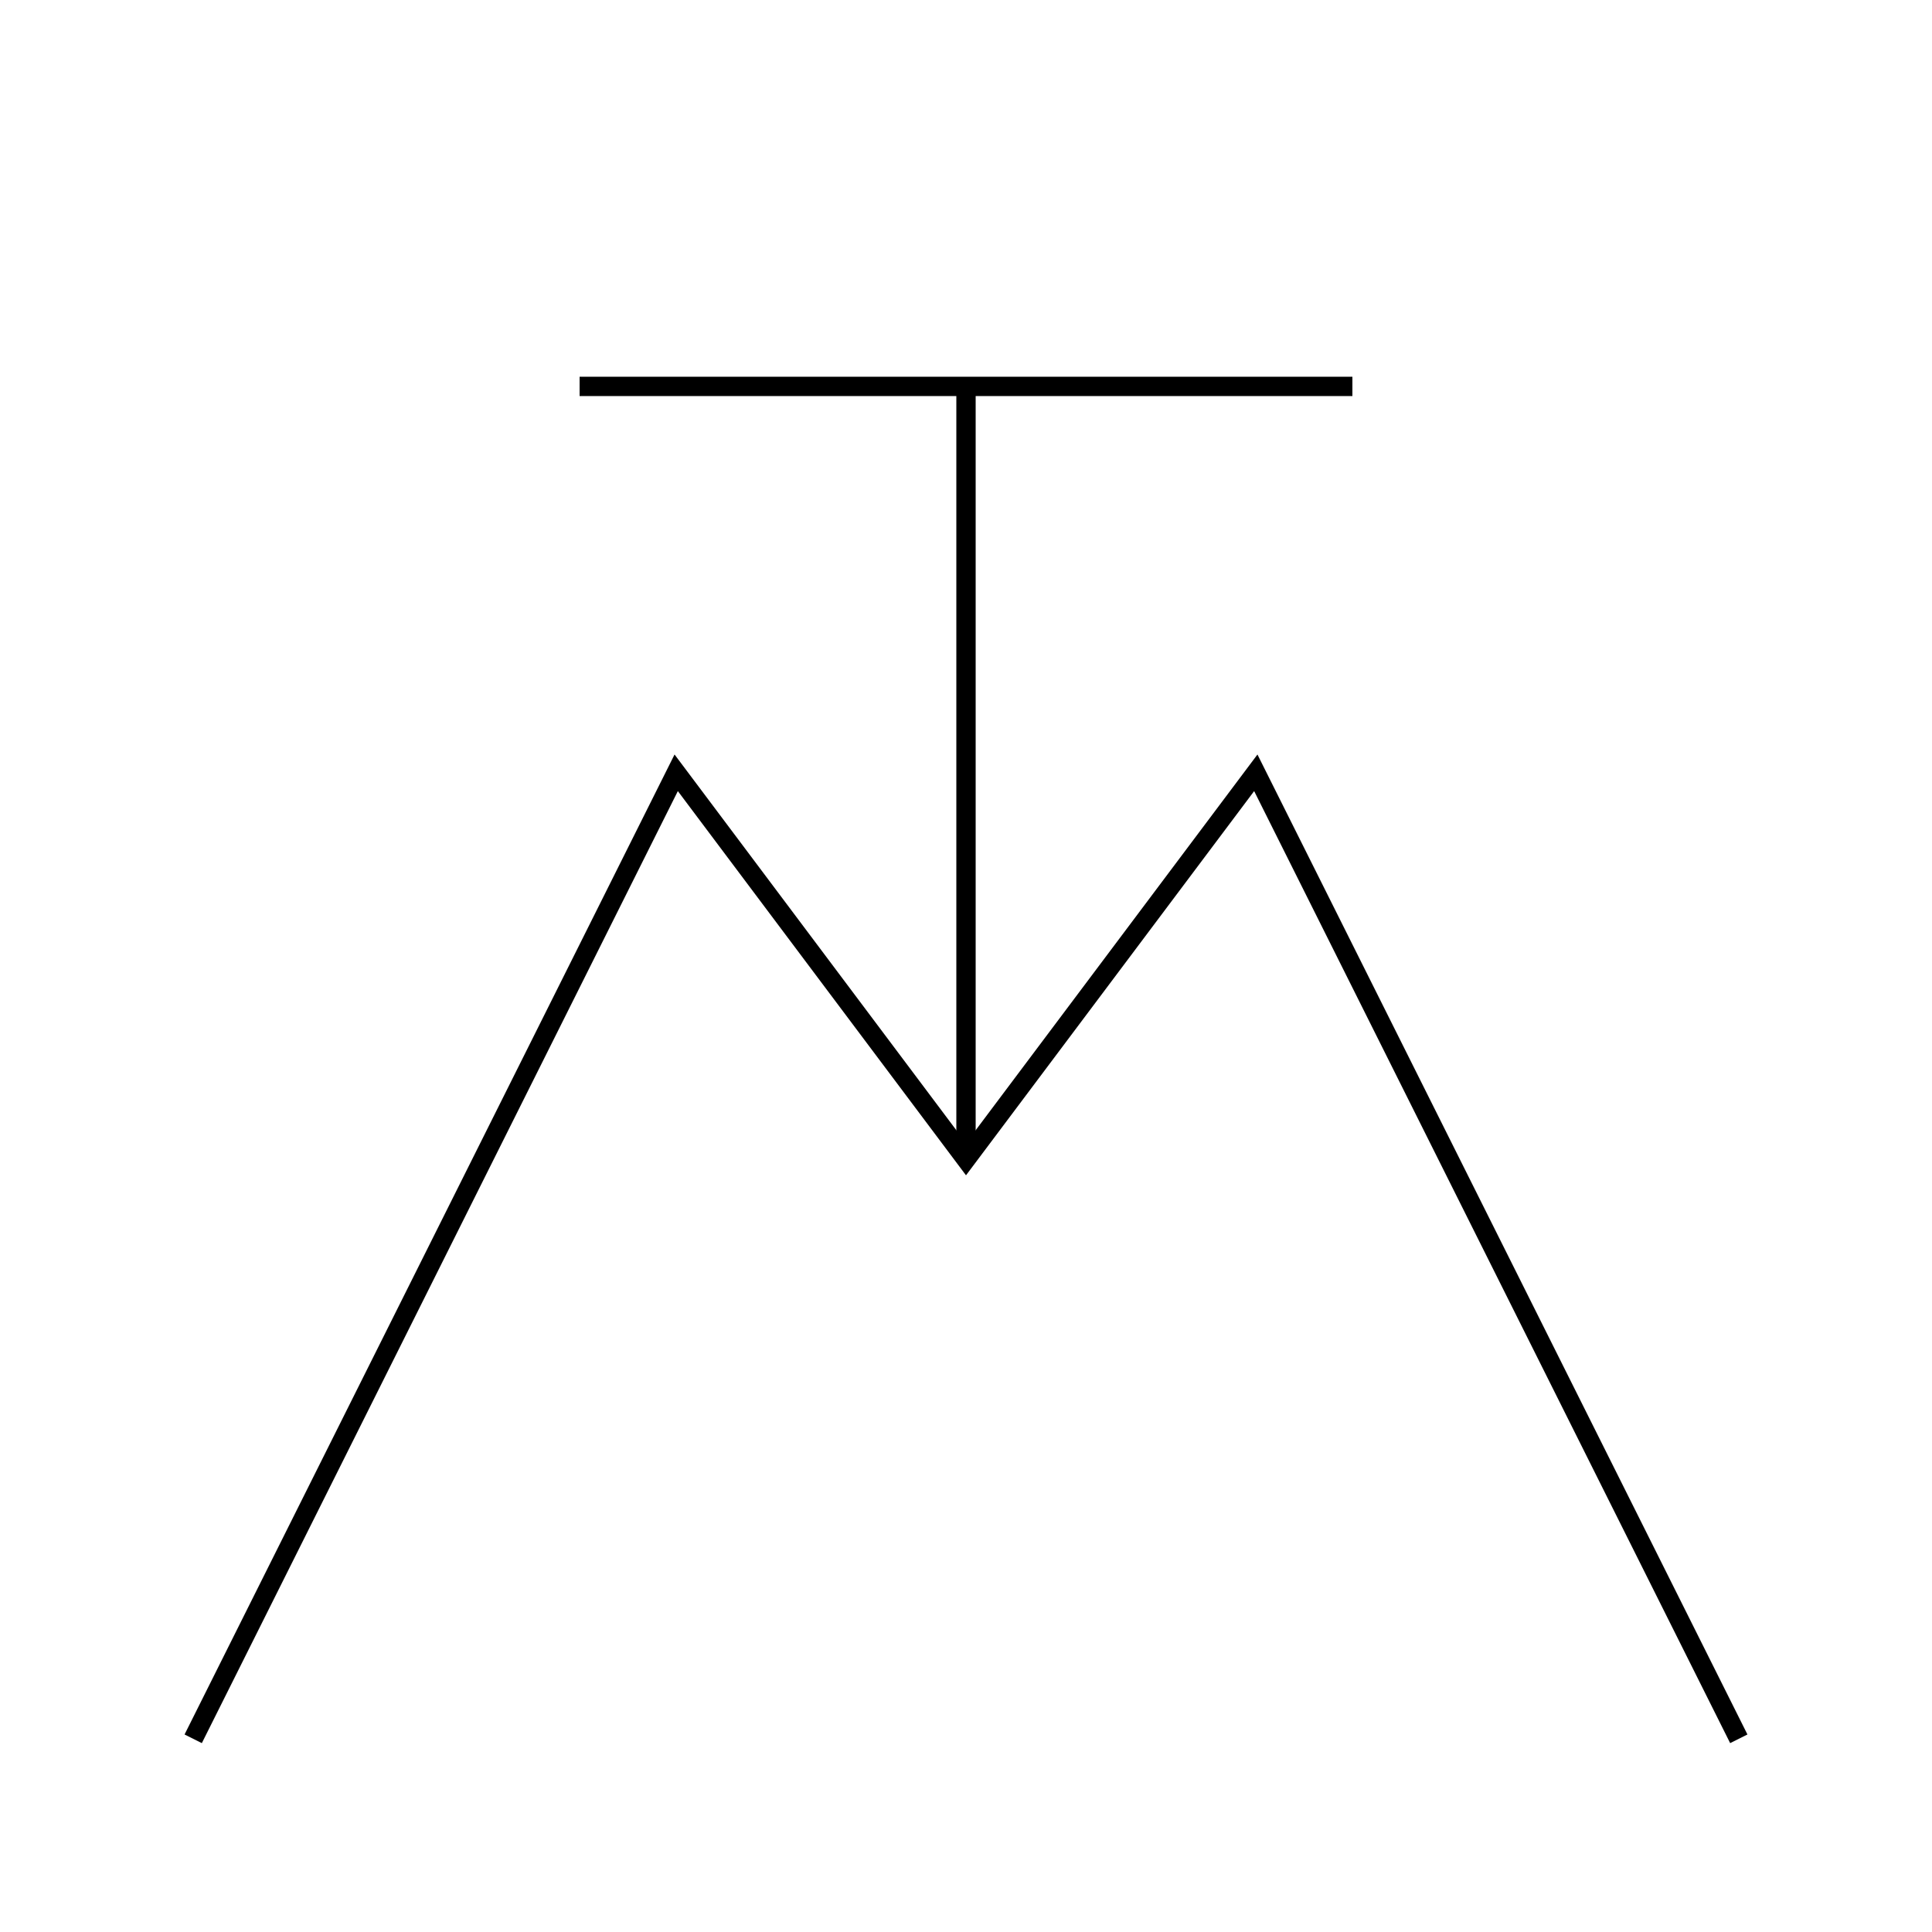 <svg width="512" height="512" viewBox="0 0 100 100" fill="none" xmlns="http://www.w3.org/2000/svg">
  <defs>
    <linearGradient id="logoGradient" x1="0" y1="0" x2="100" y2="100" gradientUnits="userSpaceOnUse">
      <stop stopColor="#22d3ee" />
      <stop offset="1" stopColor="#a855f7" />
    </linearGradient>
  </defs>
  <path d="M10 90 L35 40 L50 60 L65 40 L90 90" stroke="url(#logoGradient)" strokeWidth="12" strokeLinecap="round" strokeLinejoin="round"/>
  <path d="M30 20 L70 20 M50 20 L50 60" stroke="url(#logoGradient)" strokeWidth="12" strokeLinecap="round" strokeLinejoin="round"/>
</svg>
